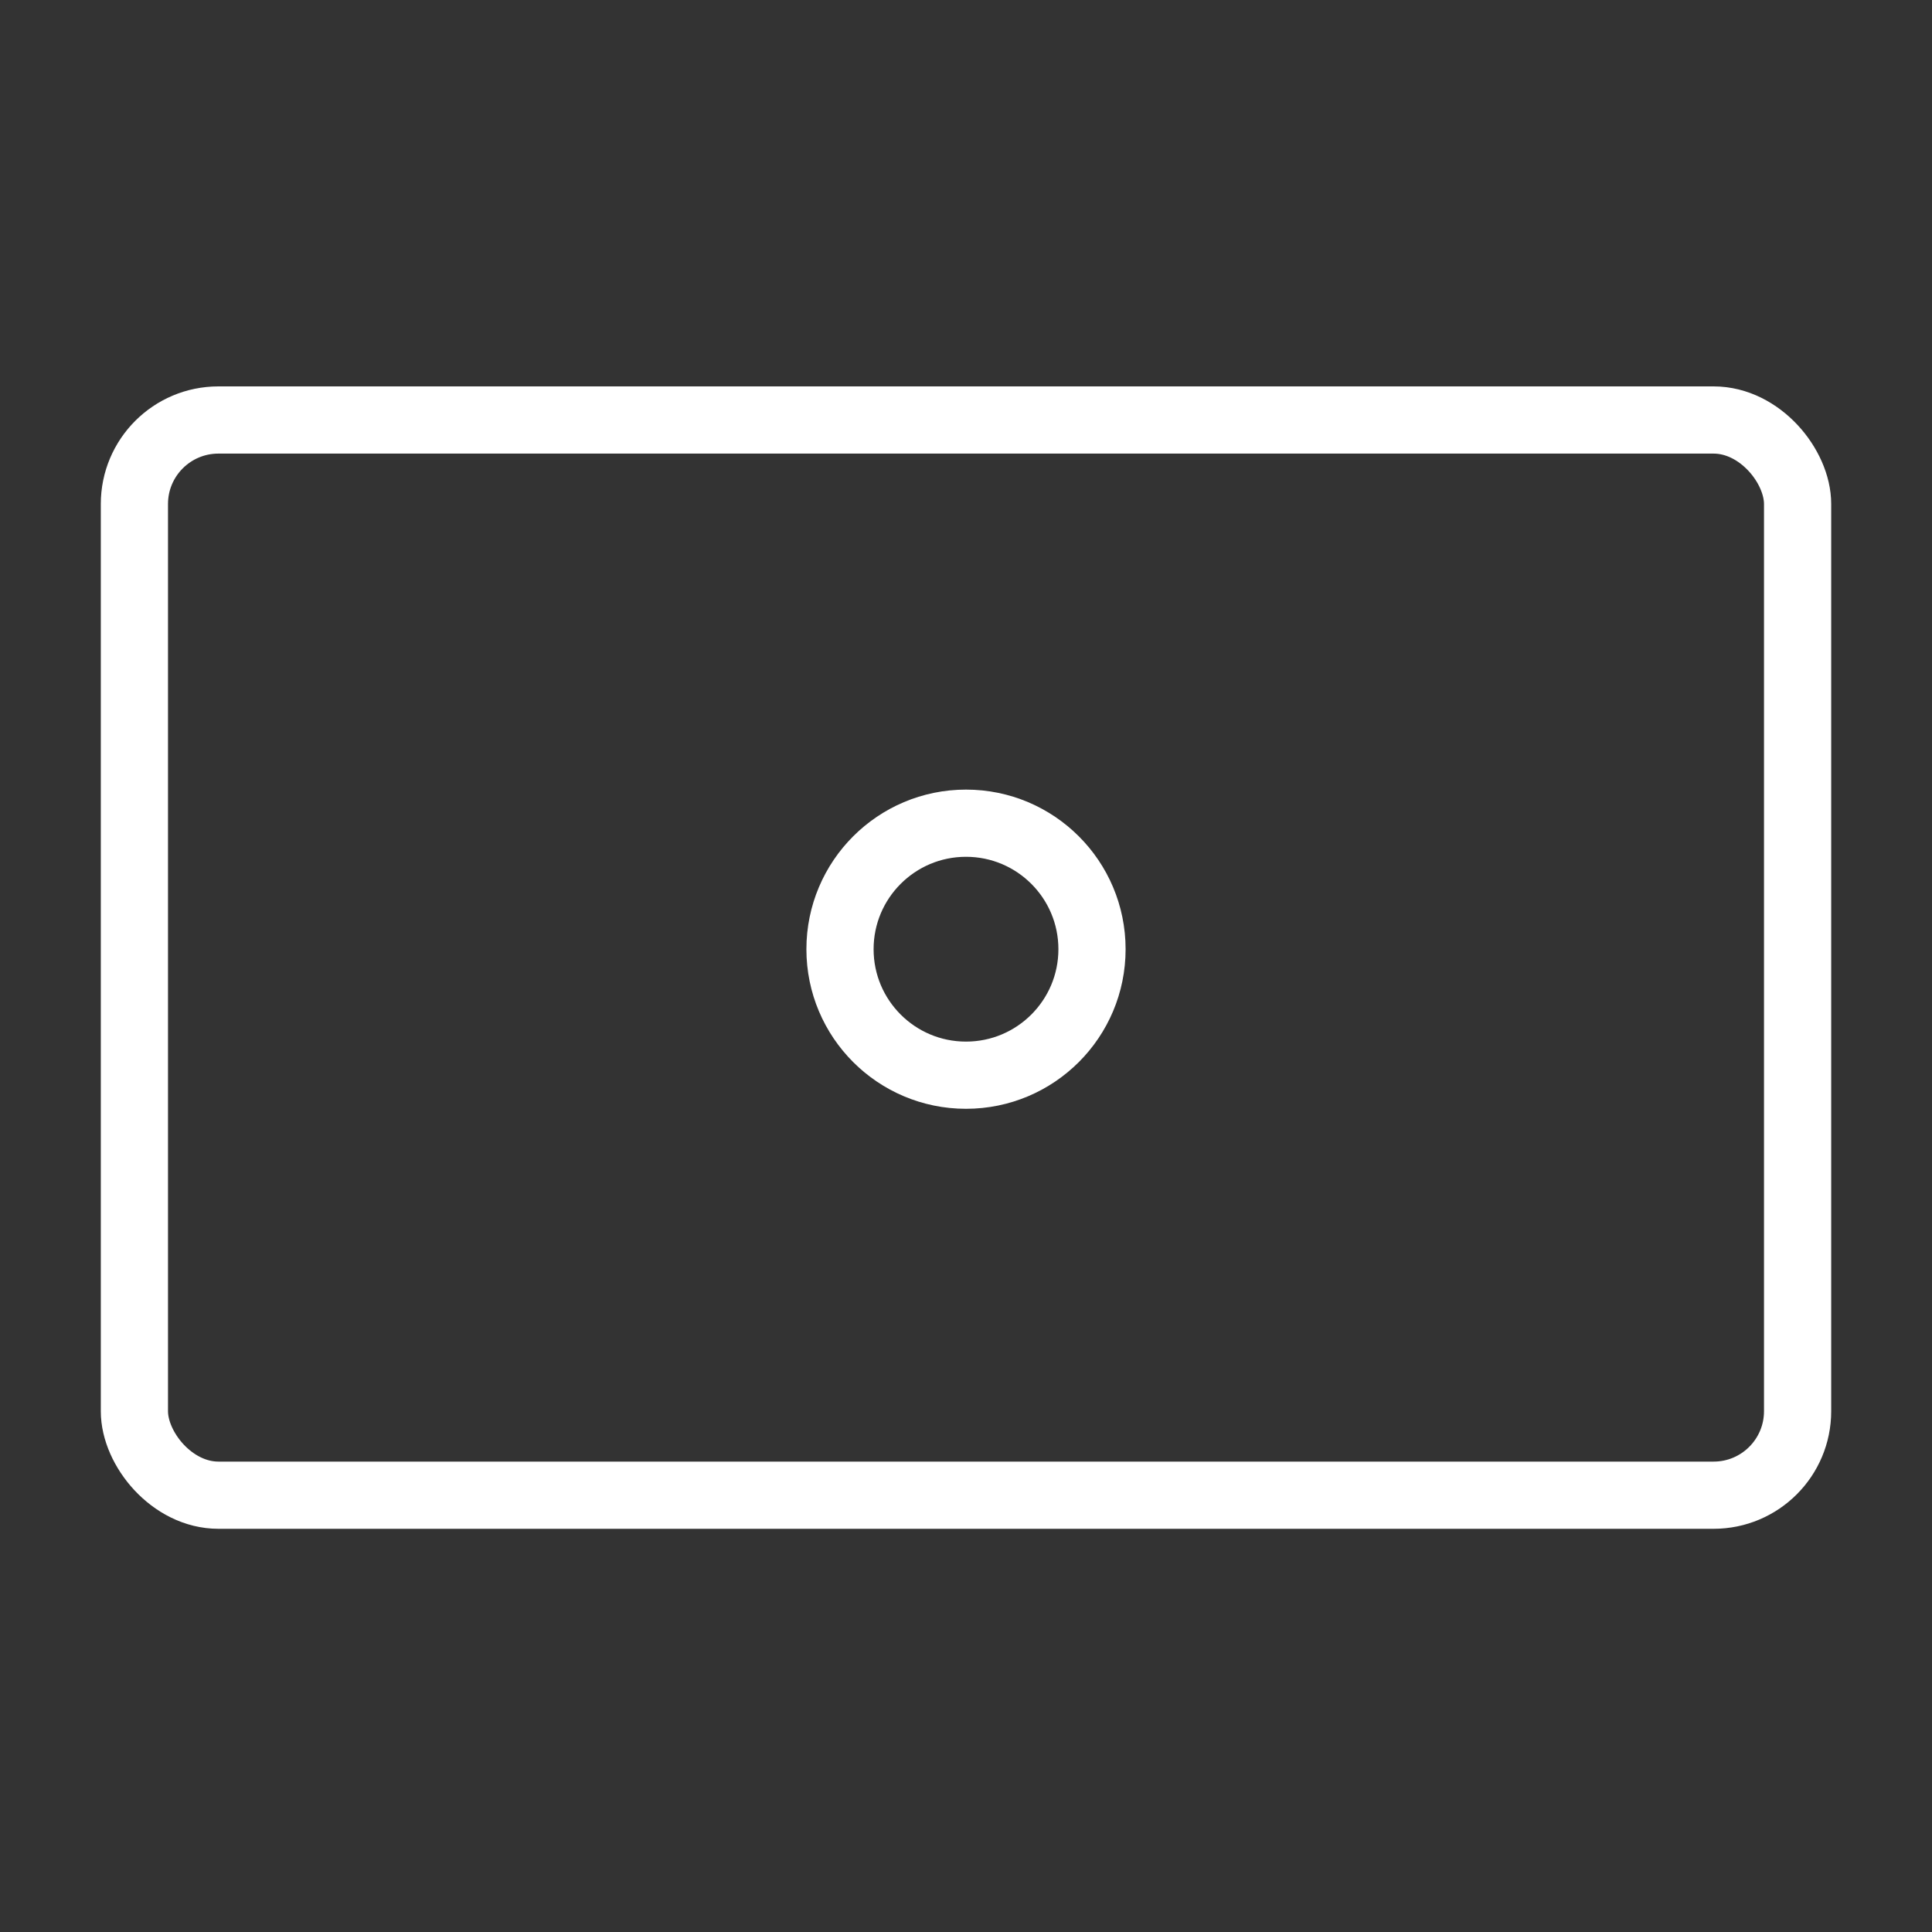 <svg xmlns:xlink="http://www.w3.org/1999/xlink" xmlns="http://www.w3.org/2000/svg" version="1.1" viewBox="0 0 115 115" height="115px" width="115px">
    <rect x="0" y="0" width="115" height="115" fill="#333333" stroke="none"/>
    <title>Grip Icon  Copy 15</title>
    <g fill-rule="evenodd" fill="none" stroke-width="1" stroke="none" id="Page-1">
        <g stroke-width="4" stroke="#FFFFFF" transform="translate(8, 25)" id="Group-42">
            <rect rx="5" height="64" width="99" y="0" x="0" id="Rectangle"></rect>
            <circle r="7.5" cy="31.5" cx="49.5" id="Oval"></circle>
        </g>
    </g>
</svg>